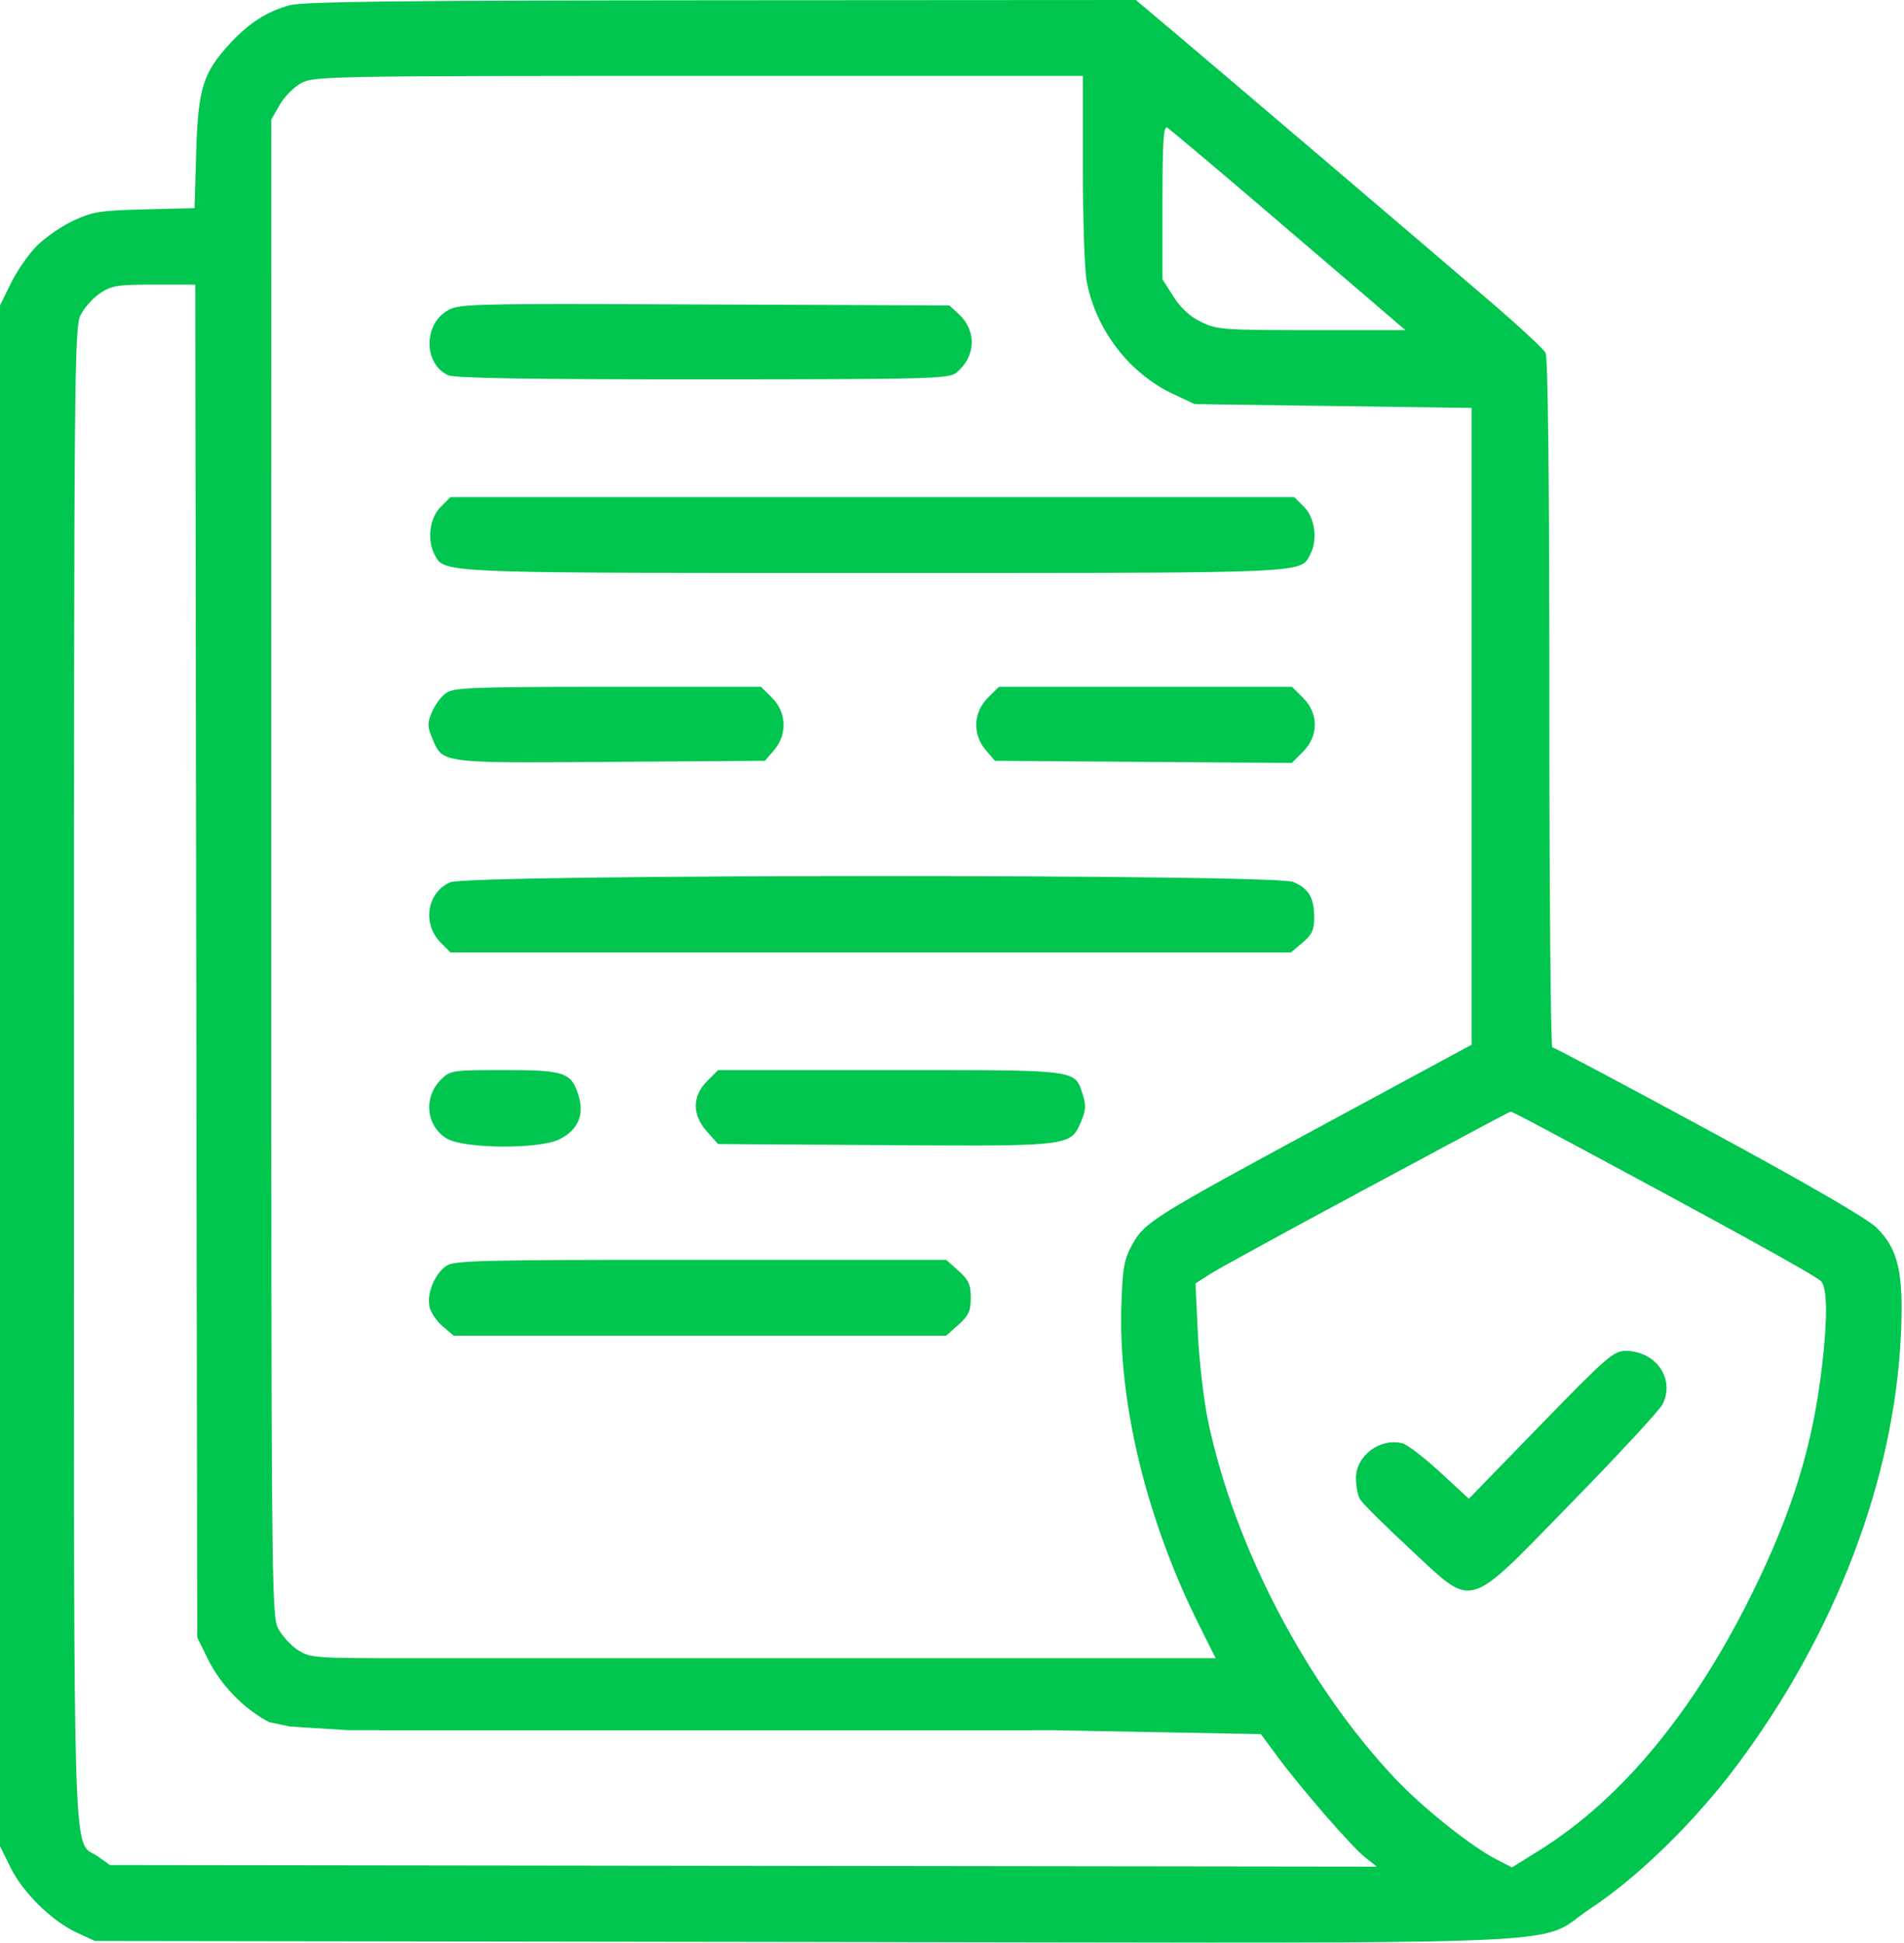 <svg width="502" height="512" viewBox="0 0 502 512" fill="none" xmlns="http://www.w3.org/2000/svg">
<path fill-rule="evenodd" clip-rule="evenodd" d="M60.573 11.537C65.629 6.051 70.401 2.994 76.451 1.362C79.906 0.43 107.259 0.119 190.239 0.067L299.479 0L309.239 8.226C322.011 18.989 376.342 65.246 393.243 79.745C400.527 85.994 406.94 91.953 407.493 92.988C408.148 94.21 408.5 126.574 408.5 185.434C408.5 235.245 408.852 276 409.283 276C409.714 276 428.277 285.86 450.533 297.91C476.483 311.961 492.346 321.146 494.752 323.515C500.499 329.171 501.926 335.401 501.192 351.628C499.469 389.762 483.958 430.482 457.886 465.321C446.879 480.028 431.88 494.683 419.46 502.866C417 504.486 415.496 505.824 413.835 506.926C405.098 512.723 392.042 512.013 212.953 511.763L25 511.5L20.283 509.321C13.669 506.265 6.024 498.762 2.764 492.126L0 486.5V283.5V80.5L2.894 74.606C4.486 71.364 7.569 66.931 9.746 64.754C11.923 62.577 16.246 59.604 19.352 58.148C24.397 55.783 26.404 55.465 38.143 55.175L51.286 54.849L51.725 40.175C52.229 23.328 53.502 19.207 60.573 11.537ZM286.505 74.114C285.952 71.151 285.5 57.763 285.5 44.364V20H184.234C87.545 20 82.811 20.084 79.484 21.854C77.568 22.874 74.995 25.461 73.766 27.604L71.533 31.5L71.518 228.5C71.504 414.076 71.604 425.702 73.252 428.98C74.213 430.894 76.529 433.482 78.398 434.73C81.728 436.955 82.354 437 109.698 437H222.3H271.41H272H320.52L316.146 428.25C302.278 400.506 294.797 369.693 295.655 343.849C295.98 334.054 296.372 331.884 298.518 328C301.794 322.073 303.854 320.785 349.5 296.116L388 275.309V191.404V107.5L351.5 107L315 106.5L309.282 103.82C297.729 98.405 288.886 86.872 286.505 74.114ZM272 455.971V456H100V455.97H92L76.5 455L70.954 453.837C64.196 450.269 58.163 444.05 54.781 437.164L52 431.5L51.739 253.25L51.478 75H40.637C31.031 75 29.409 75.259 26.398 77.27C24.529 78.518 22.213 81.106 21.252 83.02C19.605 86.298 19.503 97.936 19.502 283.349C19.5 474.46 19.095 484.97 23.642 487.967C24.282 488.389 25.021 488.662 25.873 489.27L29 491.5L196 491.71L363 491.92L359.85 489.409C356.258 486.546 343.025 471.314 336.689 462.75L332.435 457L277.402 455.97C275.559 455.97 273.758 455.971 272 455.971ZM360.266 78.189C354.62 73.343 340.775 61.511 329.5 51.896C318.225 42.281 308.438 34.069 307.75 33.648C306.766 33.045 306.5 37.213 306.5 53.245V73.608L309.387 78.16C311.305 81.186 313.758 83.431 316.702 84.856C320.864 86.871 322.622 87 345.832 87H370.533L360.266 78.189ZM118.157 98.89C111.788 95.988 111.558 85.775 117.777 81.961C120.912 80.037 122.761 79.99 185.67 80.242L250.34 80.5L252.905 82.91C257.604 87.325 257.264 94.072 252.133 98.228C250.162 99.824 245.092 99.957 185.297 99.978C139.957 99.993 119.865 99.668 118.157 98.89ZM114.58 146.15C112.541 142.34 113.267 136.506 116.136 133.636L118.773 131H230H341.227L343.864 133.636C346.706 136.478 347.463 142.332 345.47 146.055C345.175 146.607 344.958 147.098 344.662 147.534C342.207 151.139 334.251 151 230.518 151C125.771 151 117.832 151.083 115.301 147.424C115.036 147.042 114.831 146.619 114.58 146.15ZM113.881 187.631C114.655 185.778 116.336 183.528 117.617 182.631C119.676 181.189 124.61 181 160.299 181H200.654L203.577 183.923C207.413 187.759 207.628 193.576 204.087 197.694L201.675 200.5L160.962 200.783C125.262 201.031 118.374 201.173 115.66 197.877C114.933 196.994 114.505 195.863 113.903 194.422C112.671 191.473 112.668 190.535 113.881 187.631ZM259.913 197.694C256.372 193.576 256.588 187.759 260.423 183.923L263.346 181H302H340.654L343.577 183.923C347.708 188.054 347.694 193.96 343.543 198.111L340.586 201.067L301.456 200.784L262.325 200.5L259.913 197.694ZM116.248 248.476C111.24 243.468 112.516 235.199 118.713 232.507C123.613 230.378 335.866 230.29 340.952 232.415C345.055 234.13 346.5 236.585 346.5 241.845C346.5 245.058 345.909 246.319 343.423 248.411L340.347 251H229.56H118.773L116.248 248.476ZM117.788 300.034C112.31 296.694 111.567 289.206 116.248 284.524C118.71 282.063 119.127 282 132.914 282C148.987 282 150.701 282.601 152.589 288.903C154.085 293.895 152.314 297.842 147.499 300.248C142.184 302.904 122.26 302.761 117.788 300.034ZM186.417 298.234C182.431 293.771 182.433 288.914 186.423 284.923L189.346 282H234.701C274.65 282 281.785 281.875 284.139 285.168C284.74 286.009 285.029 287.072 285.473 288.417C286.366 291.123 286.294 292.557 285.128 295.348C284.584 296.65 284.157 297.701 283.476 298.547C280.606 302.112 273.212 302.033 233.408 301.78L189.335 301.5L186.417 298.234ZM480.25 337.766C479.201 336.409 456.198 323.72 407.917 297.864C402.921 295.189 398.646 293.003 398.417 293.006C398.392 293.006 398.372 293.005 398.352 293.004C397.942 292.987 397.522 293.222 358 314.429C338.75 324.758 321.247 334.337 319.105 335.715L315.21 338.22L315.821 351.36C316.157 358.587 317.371 369 318.518 374.5C325.41 407.551 344.604 444.174 367.948 468.815C375.277 476.551 388.021 486.695 394.68 490.092L398.647 492.116L405.838 487.633C427.392 474.199 446.402 451.296 461.798 420.211C472.615 398.371 478.013 380.798 480.457 359.459C481.836 347.421 481.763 339.722 480.25 337.766ZM113.21 344.261C112.537 340.745 114.615 335.733 117.617 333.631C119.711 332.164 126.452 332 184.707 332H249.468L252.711 334.898C255.395 337.296 255.955 338.52 255.955 342C255.955 345.48 255.395 346.704 252.711 349.102L249.468 352H184.561H119.653L116.695 349.511C115.068 348.142 113.5 345.78 113.21 344.261ZM387.278 394.962L406.215 375.481C423.554 357.644 425.441 356 428.576 356.004C436.572 356.012 441.681 363.315 438.381 370.017C437.622 371.56 426.843 383.212 414.428 395.911C398.024 412.691 392.079 419.506 386.609 419.144C382.606 418.88 378.857 414.772 371.451 407.914C364.866 401.816 359.033 395.996 358.489 394.979C357.945 393.963 357.5 391.506 357.5 389.52C357.5 383.605 363.844 378.866 369.771 380.353C371.02 380.667 375.47 384.082 379.66 387.943L387.278 394.962Z" fill="#00C64F"/>
</svg>
